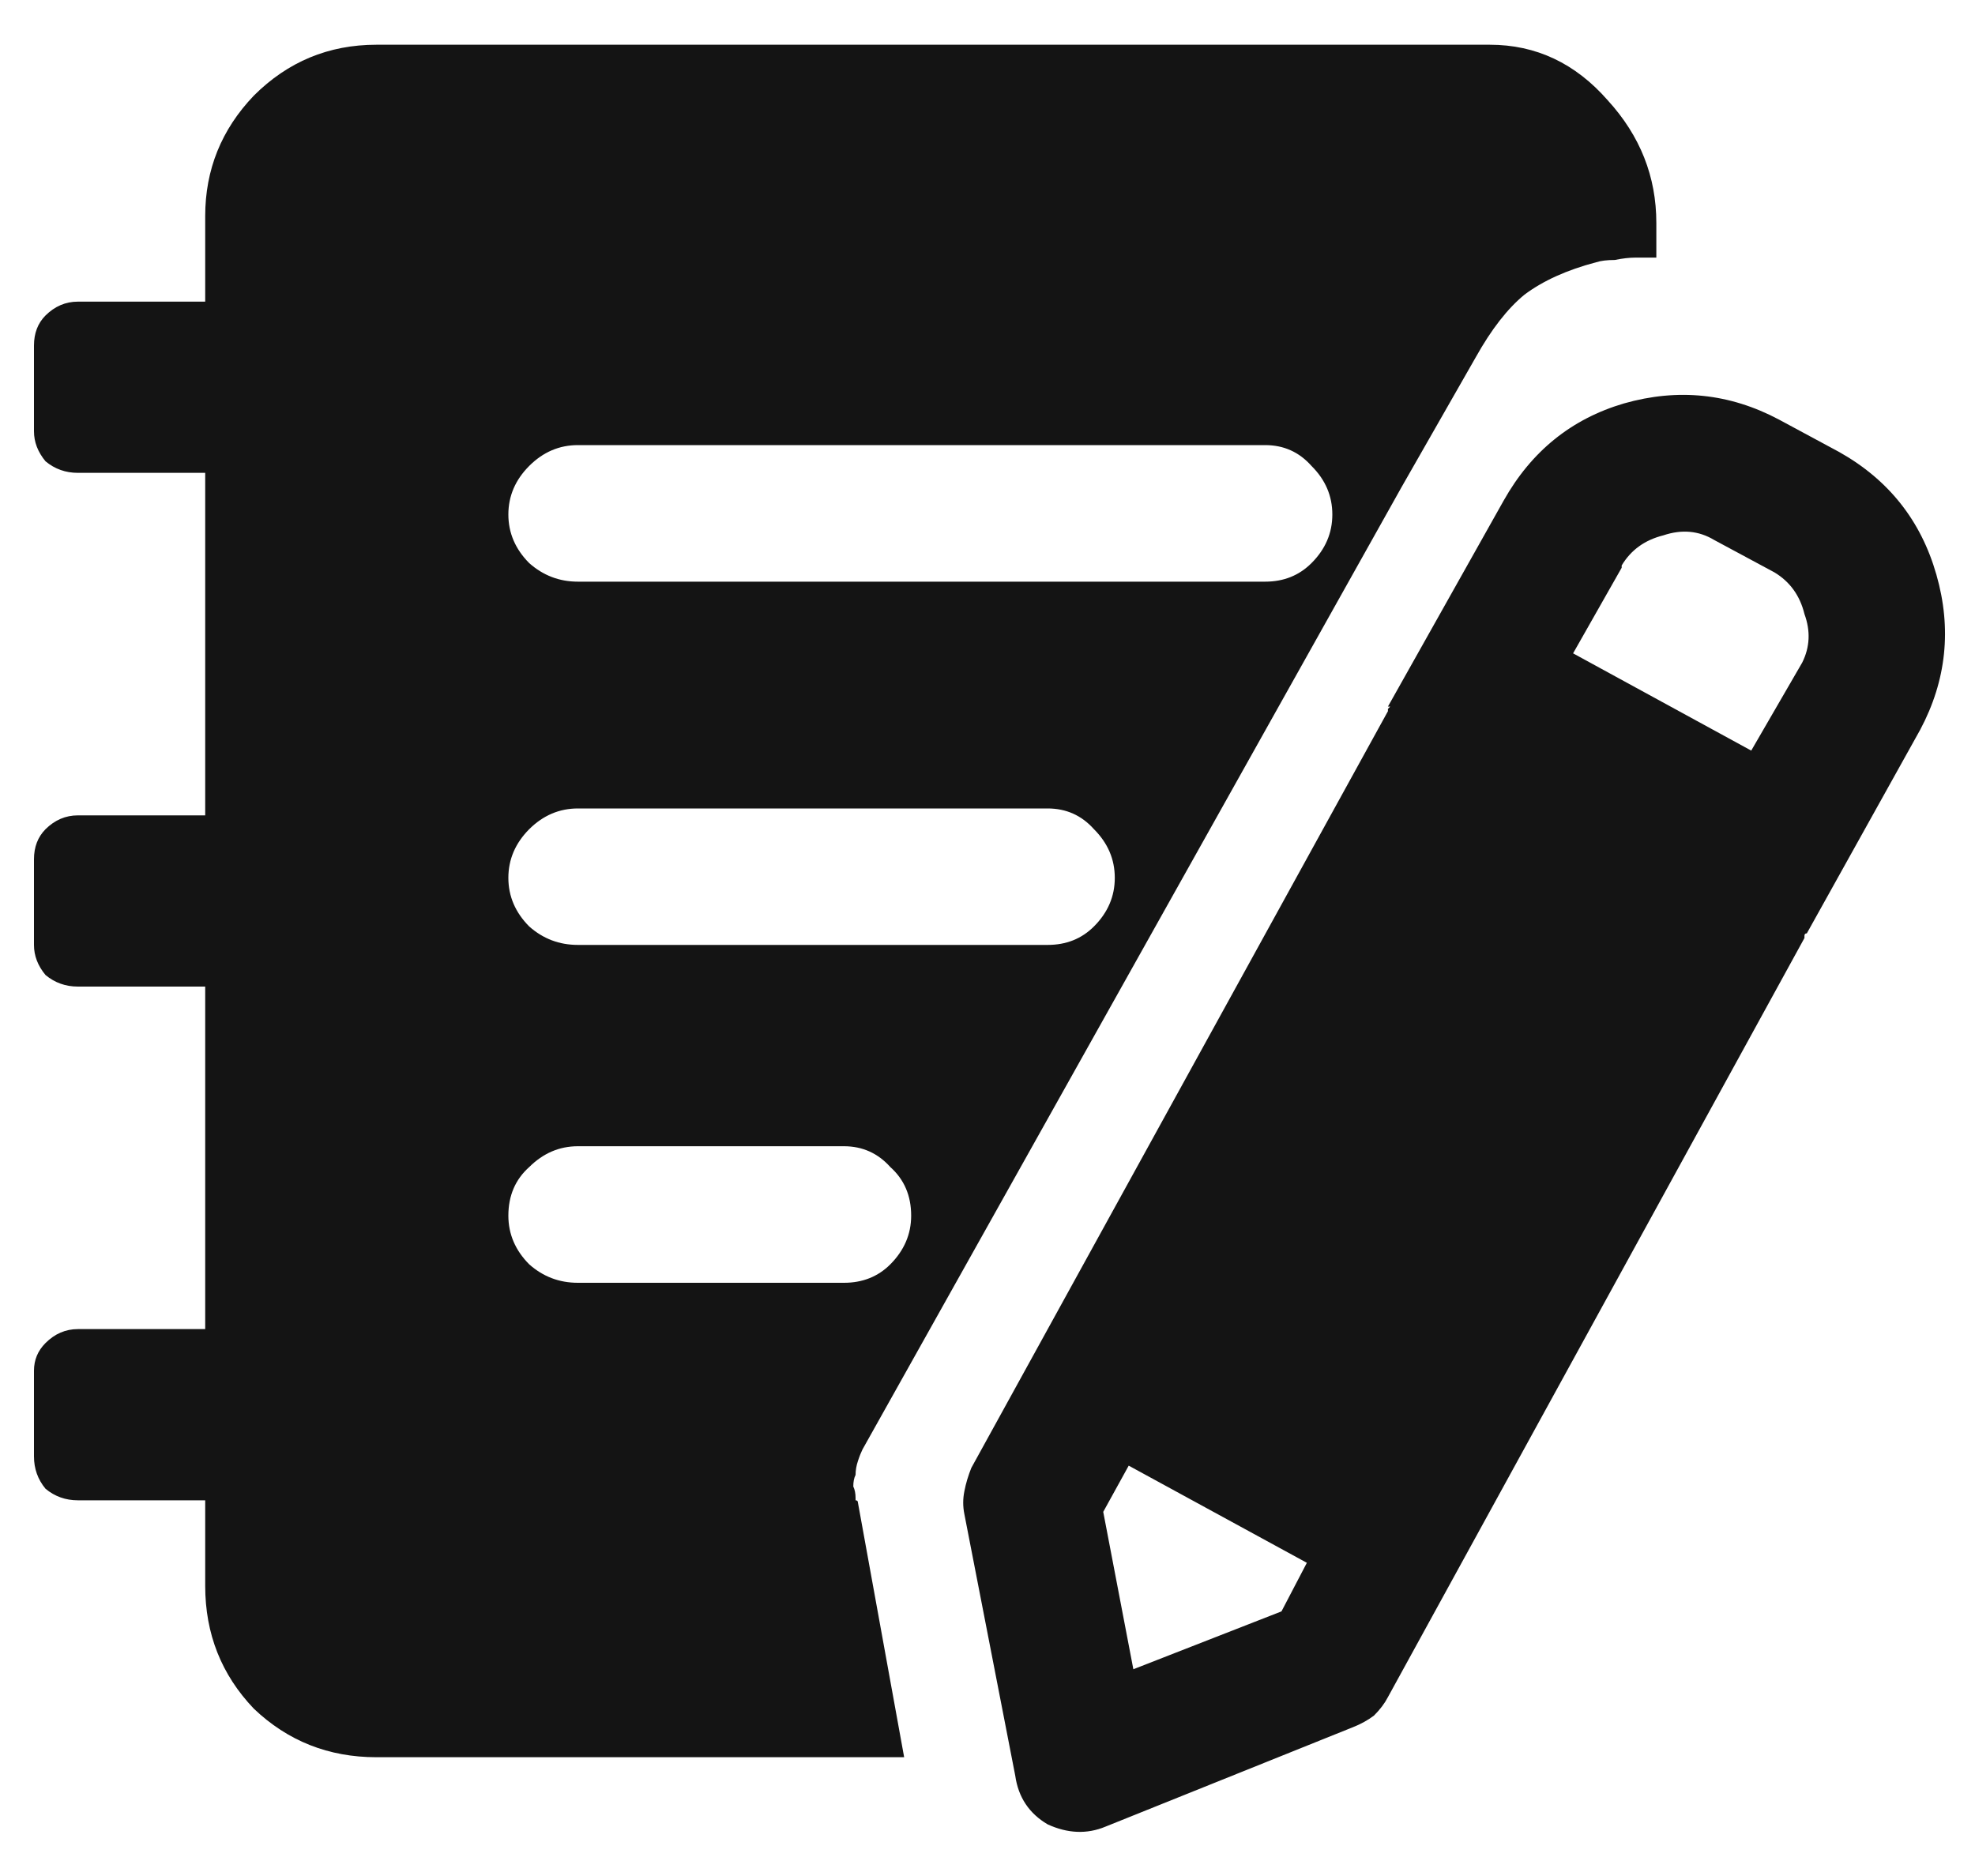 <svg width="20" height="19" viewBox="0 0 20 19" fill="none" xmlns="http://www.w3.org/2000/svg">
<path d="M2.078 2.188C2.078 1.719 2.242 1.312 2.57 0.969C2.914 0.625 3.328 0.453 3.812 0.453L15.086 0.453C15.555 0.453 15.953 0.641 16.281 1.016C16.609 1.375 16.773 1.789 16.773 2.258V2.609C16.742 2.609 16.711 2.609 16.68 2.609C16.648 2.609 16.609 2.609 16.562 2.609C16.5 2.609 16.43 2.617 16.352 2.633C16.273 2.633 16.211 2.641 16.164 2.656C15.867 2.734 15.625 2.844 15.438 2.984C15.266 3.125 15.102 3.336 14.945 3.617L14.195 4.93L8.734 14.68C8.719 14.711 8.703 14.75 8.688 14.797C8.672 14.844 8.664 14.891 8.664 14.938C8.648 14.969 8.641 15.008 8.641 15.055C8.656 15.086 8.664 15.125 8.664 15.172C8.664 15.172 8.664 15.18 8.664 15.195C8.68 15.195 8.688 15.203 8.688 15.219L9.156 17.797H3.812C3.328 17.797 2.914 17.633 2.57 17.305C2.242 16.961 2.078 16.547 2.078 16.062V15.195H0.789C0.664 15.195 0.555 15.156 0.461 15.078C0.383 14.984 0.344 14.875 0.344 14.75V13.883C0.344 13.773 0.383 13.68 0.461 13.602C0.555 13.508 0.664 13.461 0.789 13.461H2.078V9.992H0.789C0.664 9.992 0.555 9.953 0.461 9.875C0.383 9.781 0.344 9.68 0.344 9.57V8.703C0.344 8.578 0.383 8.477 0.461 8.398C0.555 8.305 0.664 8.258 0.789 8.258H2.078L2.078 4.789L0.789 4.789C0.664 4.789 0.555 4.75 0.461 4.672C0.383 4.578 0.344 4.477 0.344 4.367V3.5C0.344 3.375 0.383 3.273 0.461 3.195C0.555 3.102 0.664 3.055 0.789 3.055L2.078 3.055V2.188ZM5.148 5.211C5.148 5.398 5.219 5.562 5.359 5.703C5.5 5.828 5.664 5.891 5.852 5.891H12.812C13 5.891 13.156 5.828 13.281 5.703C13.422 5.562 13.492 5.398 13.492 5.211C13.492 5.023 13.422 4.859 13.281 4.719C13.156 4.578 13 4.508 12.812 4.508L5.852 4.508C5.664 4.508 5.5 4.578 5.359 4.719C5.219 4.859 5.148 5.023 5.148 5.211ZM5.852 8.188C5.664 8.188 5.5 8.258 5.359 8.398C5.219 8.539 5.148 8.703 5.148 8.891C5.148 9.078 5.219 9.242 5.359 9.383C5.5 9.508 5.664 9.57 5.852 9.57H10.609C10.797 9.57 10.953 9.508 11.078 9.383C11.219 9.242 11.289 9.078 11.289 8.891C11.289 8.703 11.219 8.539 11.078 8.398C10.953 8.258 10.797 8.188 10.609 8.188H5.852ZM5.148 12.312C5.148 12.5 5.219 12.664 5.359 12.805C5.5 12.93 5.664 12.992 5.852 12.992H8.547C8.734 12.992 8.891 12.93 9.016 12.805C9.156 12.664 9.227 12.5 9.227 12.312C9.227 12.109 9.156 11.945 9.016 11.82C8.891 11.68 8.734 11.609 8.547 11.609H5.852C5.664 11.609 5.5 11.68 5.359 11.82C5.219 11.945 5.148 12.109 5.148 12.312ZM14.078 7.156C14.062 7.172 14.055 7.18 14.055 7.18C14.055 7.18 14.055 7.188 14.055 7.203L9.836 14.867C9.805 14.945 9.781 15.023 9.766 15.102C9.75 15.18 9.75 15.258 9.766 15.336L10.281 17.984C10.312 18.203 10.422 18.367 10.609 18.477C10.812 18.57 11.008 18.578 11.195 18.5L13.703 17.492C13.781 17.461 13.852 17.422 13.914 17.375C13.977 17.312 14.023 17.25 14.055 17.188L18.273 9.5C18.273 9.5 18.273 9.492 18.273 9.477C18.273 9.461 18.281 9.453 18.297 9.453L19.445 7.391C19.711 6.891 19.766 6.367 19.609 5.82C19.453 5.273 19.125 4.859 18.625 4.578L18.016 4.25C17.516 3.984 16.992 3.93 16.445 4.086C15.914 4.242 15.508 4.57 15.227 5.07L14.055 7.156H14.078ZM18.25 6.711L17.734 7.602L15.93 6.617L16.422 5.75V5.727C16.516 5.57 16.656 5.469 16.844 5.422C17.031 5.359 17.203 5.375 17.359 5.469L17.969 5.797C18.125 5.891 18.227 6.031 18.273 6.219C18.336 6.391 18.328 6.555 18.25 6.711ZM11.43 14.844L13.234 15.828L12.977 16.32L11.477 16.906L11.172 15.312L11.43 14.844Z" fill="#141414"/>
</svg>
